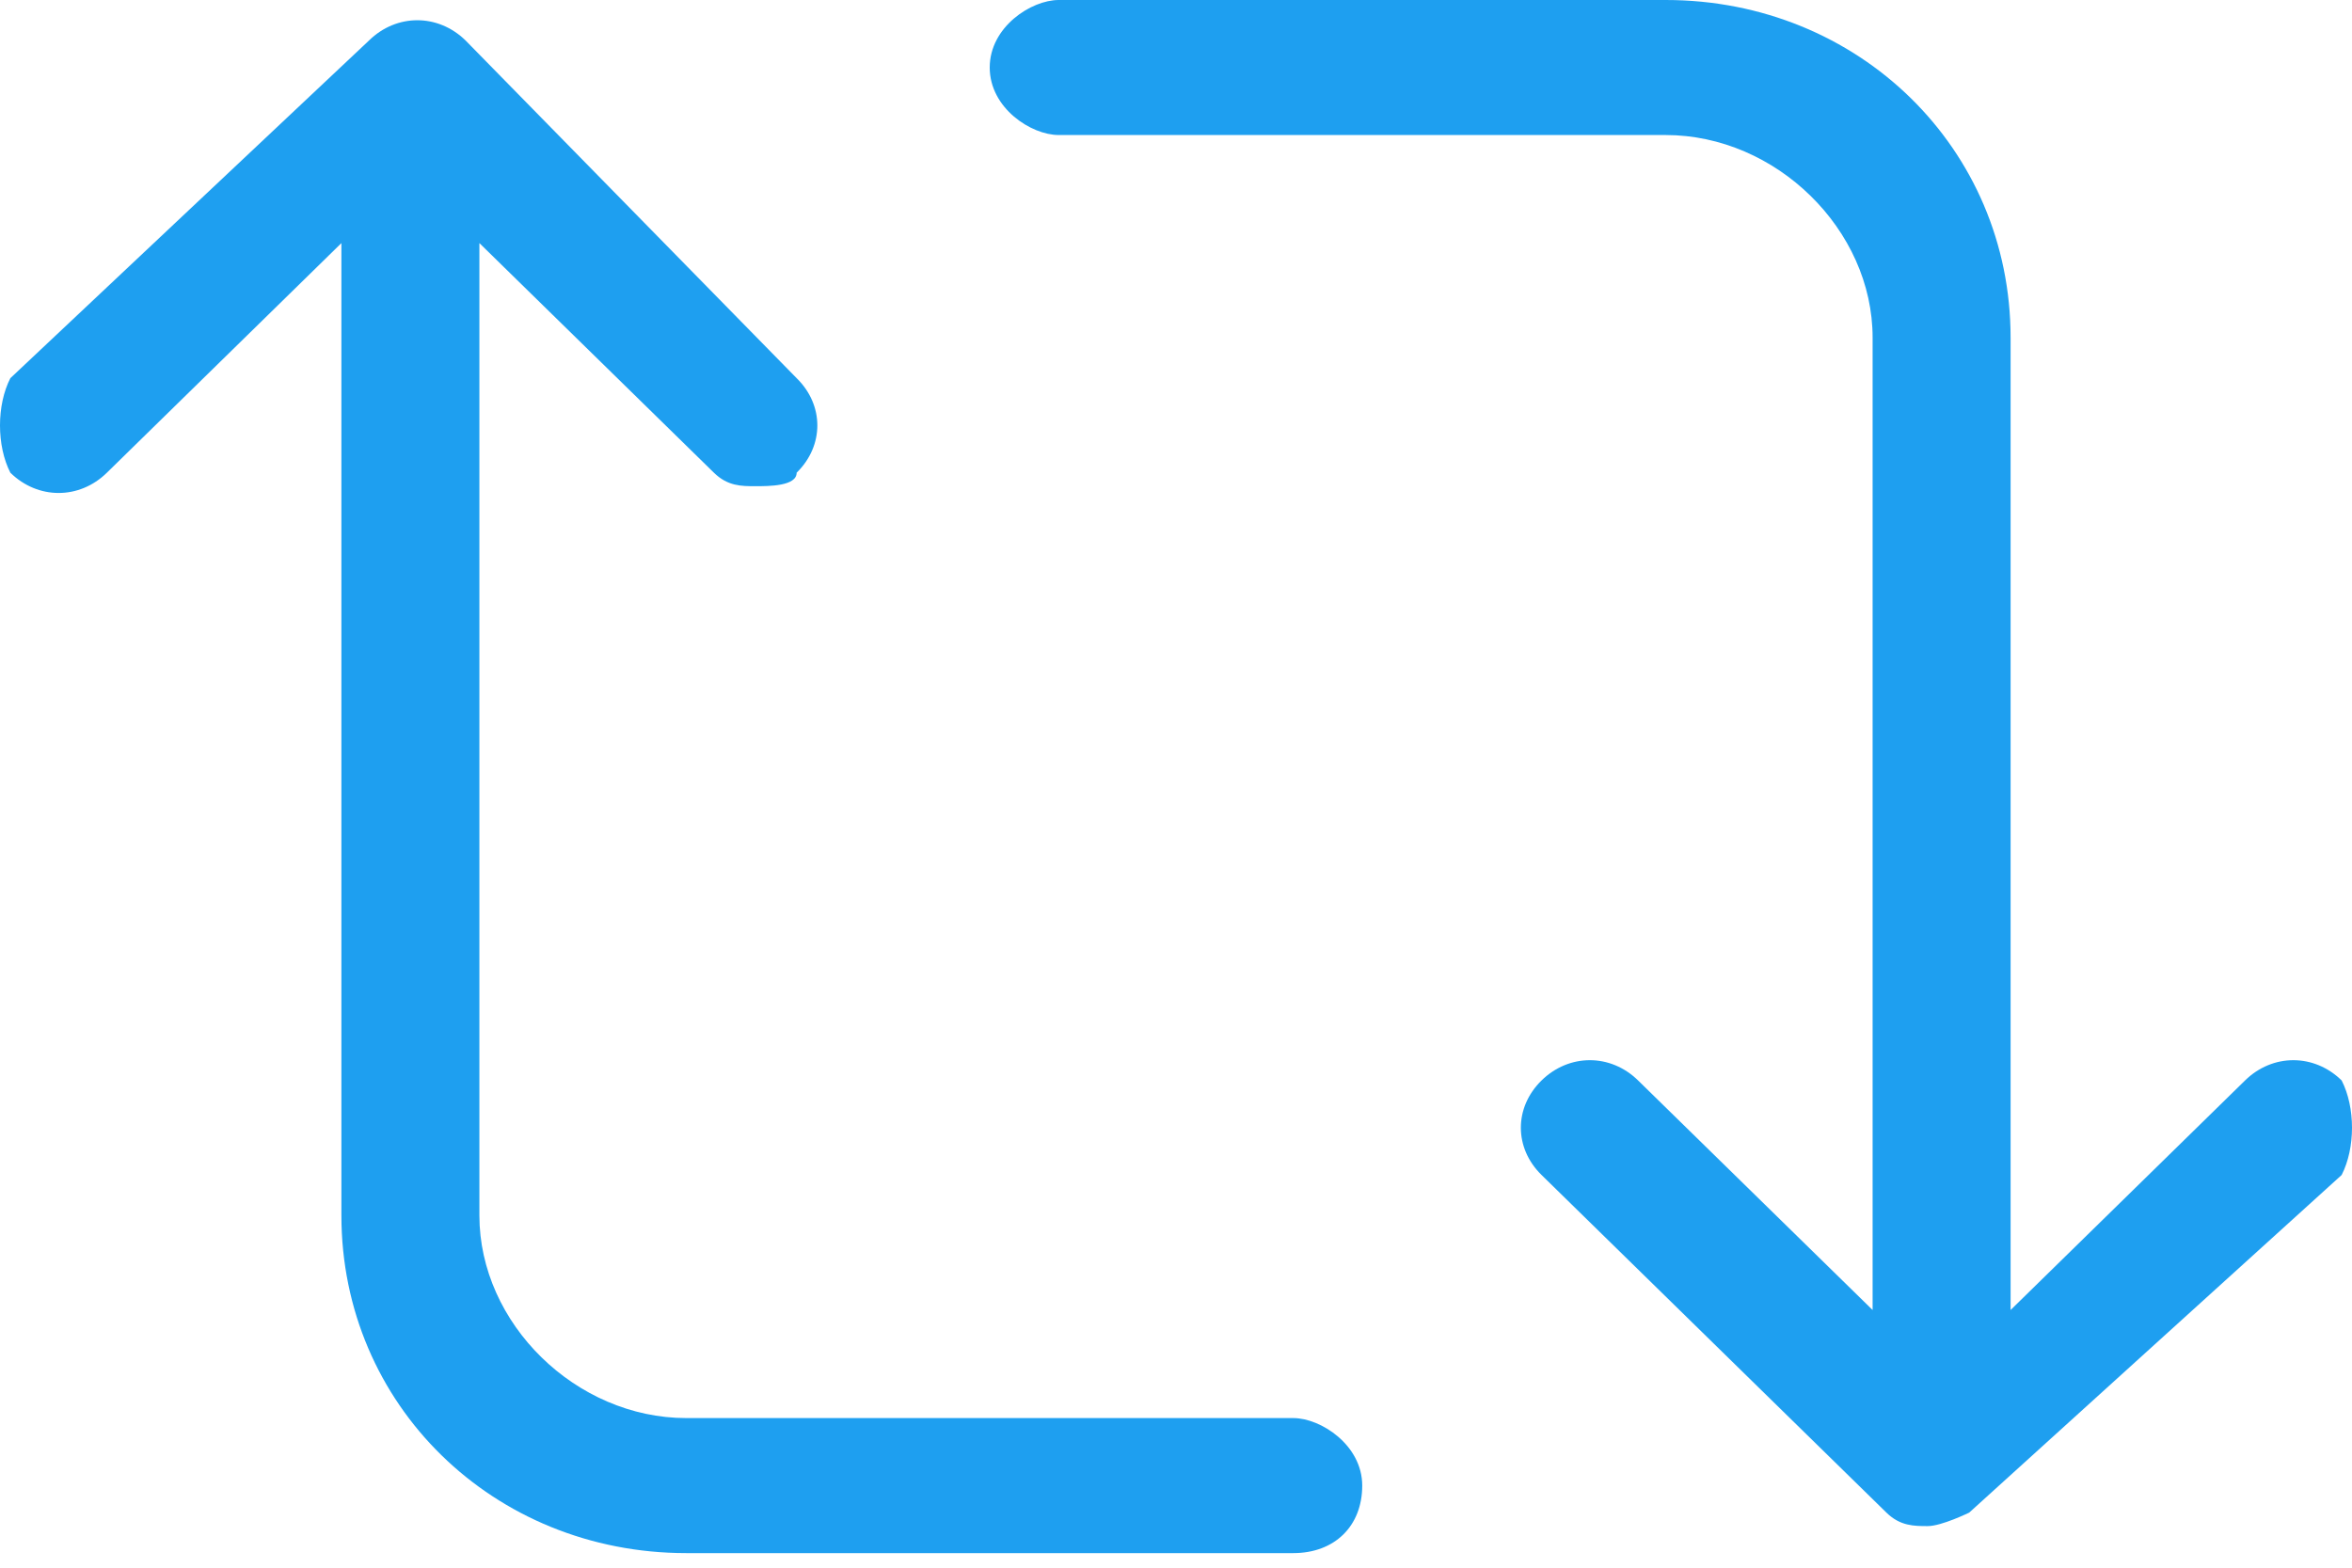 <svg width="45" height="30" viewBox="0 0 45 30" fill="none" xmlns="http://www.w3.org/2000/svg">
<path d="M44.802 20.676C44.274 20.159 43.482 20.159 42.954 20.676L38.468 25.069V6.461C38.468 2.843 35.564 0 31.869 0H20.256C19.728 0 18.936 0.517 18.936 1.292C18.936 2.068 19.728 2.584 20.256 2.584H31.869C33.981 2.584 35.828 4.394 35.828 6.461V25.069L31.341 20.676C30.814 20.159 30.022 20.159 29.494 20.676C28.966 21.193 28.966 21.968 29.494 22.485L36.092 28.946C36.356 29.204 36.62 29.204 36.884 29.204C37.148 29.204 37.676 28.946 37.676 28.946L44.802 22.485C45.066 21.968 45.066 21.193 44.802 20.676Z" fill="#1E9FF0"/>
<path d="M24.744 27.137H13.131C11.019 27.137 9.172 25.328 9.172 23.26V4.652L13.659 9.046C13.922 9.304 14.186 9.304 14.45 9.304C14.714 9.304 15.242 9.304 15.242 9.046C15.77 8.529 15.77 7.753 15.242 7.237L8.908 0.775C8.38 0.258 7.588 0.258 7.06 0.775L0.198 7.237C-0.066 7.753 -0.066 8.529 0.198 9.046C0.726 9.563 1.518 9.563 2.045 9.046L6.532 4.652V23.26C6.532 26.878 9.436 29.721 13.131 29.721H24.744C25.535 29.721 26.063 29.204 26.063 28.429C26.063 27.654 25.271 27.137 24.744 27.137Z" fill="#1E9FF0"/>
</svg>
